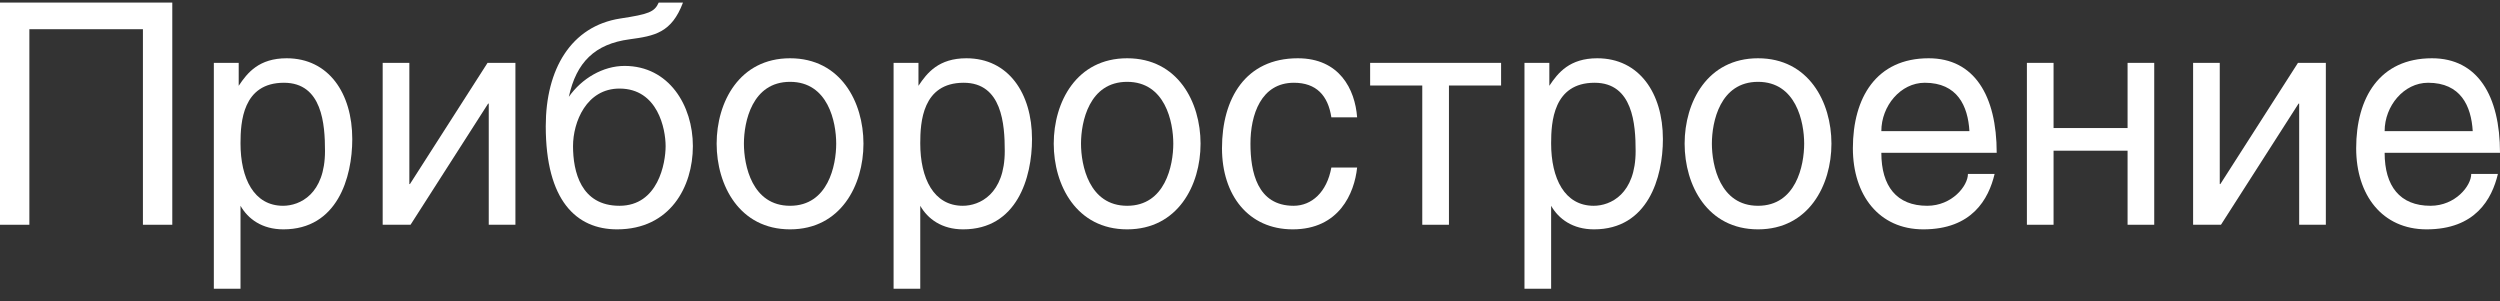<svg width="166" height="20" viewBox="0 0 166 20" fill="none" xmlns="http://www.w3.org/2000/svg">
<rect x="0" y="0" width="166" height="20" fill="#333333" stroke="none"/>
<path d="M0 0.171H11.44V14.924H9.49V1.939H1.95V14.924H0V0.171Z" fill="white"/>
<path d="M18.855 5.495C16.109 5.495 15.97 8.116 15.97 9.518C15.97 11.855 16.865 13.664 18.795 13.664C19.909 13.664 21.58 12.892 21.58 10.027C21.58 8.259 21.401 5.495 18.855 5.495ZM14.199 19.171V4.174H15.85V5.698C16.427 4.824 17.203 3.869 19.034 3.869C21.819 3.869 23.391 6.186 23.391 9.234C23.391 11.794 22.396 15.229 18.815 15.229C17.402 15.229 16.467 14.538 15.97 13.664V19.171H14.199Z" fill="white"/>
<path d="M27.181 4.174V12.221H27.22L32.373 4.174H34.224V14.924H32.453V6.877H32.413L27.26 14.924H25.41V4.174H27.181Z" fill="white"/>
<path d="M43.739 0.171H45.35C44.594 2.183 43.46 2.386 41.809 2.609C39.501 2.914 38.268 4.133 37.77 6.43C38.626 5.21 40.038 4.377 41.471 4.377C44.415 4.377 46.007 6.999 46.007 9.701C46.007 12.404 44.495 15.229 40.973 15.229C38.268 15.229 36.238 13.318 36.238 8.38C36.238 4.601 37.909 1.736 41.192 1.228C43.062 0.943 43.46 0.801 43.739 0.171ZM41.133 13.664C43.699 13.664 44.197 10.839 44.197 9.701C44.197 8.563 43.679 5.881 41.133 5.881C38.944 5.881 38.049 8.096 38.049 9.701C38.049 11.388 38.566 13.664 41.133 13.664Z" fill="white"/>
<path d="M47.585 9.539C47.585 6.775 49.097 3.869 52.46 3.869C55.822 3.869 57.334 6.775 57.334 9.539C57.334 12.302 55.822 15.229 52.46 15.229C49.097 15.229 47.585 12.302 47.585 9.539ZM49.396 9.539C49.396 10.982 49.933 13.664 52.46 13.664C54.986 13.664 55.524 10.982 55.524 9.539C55.524 8.096 54.986 5.434 52.46 5.434C49.933 5.434 49.396 8.096 49.396 9.539Z" fill="white"/>
<path d="M63.99 5.495C61.244 5.495 61.105 8.116 61.105 9.518C61.105 11.855 62 13.664 63.93 13.664C65.044 13.664 66.716 12.892 66.716 10.027C66.716 8.259 66.537 5.495 63.99 5.495ZM59.334 19.171V4.174H60.986V5.698C61.563 4.824 62.339 3.869 64.169 3.869C66.954 3.869 68.526 6.186 68.526 9.234C68.526 11.794 67.531 15.229 63.95 15.229C62.538 15.229 61.602 14.538 61.105 13.664V19.171H59.334Z" fill="white"/>
<path d="M69.968 9.539C69.968 6.775 71.48 3.869 74.843 3.869C78.205 3.869 79.717 6.775 79.717 9.539C79.717 12.302 78.205 15.229 74.843 15.229C71.48 15.229 69.968 12.302 69.968 9.539ZM71.779 9.539C71.779 10.982 72.316 13.664 74.843 13.664C77.37 13.664 77.907 10.982 77.907 9.539C77.907 8.096 77.37 5.434 74.843 5.434C72.316 5.434 71.779 8.096 71.779 9.539Z" fill="white"/>
<path d="M90.113 7.791H88.402C88.183 6.348 87.407 5.495 85.915 5.495C83.727 5.495 83.03 7.629 83.03 9.539C83.03 11.388 83.468 13.664 85.895 13.664C87.089 13.664 88.104 12.77 88.402 11.124H90.113C89.934 12.831 88.92 15.229 85.836 15.229C82.891 15.229 81.14 12.953 81.14 9.844C81.14 6.531 82.712 3.869 86.174 3.869C88.939 3.869 89.974 5.922 90.113 7.791Z" fill="white"/>
<path d="M90.977 4.174H99.672V5.678H96.21V14.924H94.439V5.678H90.977V4.174Z" fill="white"/>
<path d="M105.88 5.495C103.135 5.495 102.995 8.116 102.995 9.518C102.995 11.855 103.891 13.664 105.821 13.664C106.935 13.664 108.606 12.892 108.606 10.027C108.606 8.259 108.427 5.495 105.88 5.495ZM101.225 19.171V4.174H102.876V5.698C103.453 4.824 104.229 3.869 106.059 3.869C108.845 3.869 110.417 6.186 110.417 9.234C110.417 11.794 109.422 15.229 105.841 15.229C104.428 15.229 103.493 14.538 102.995 13.664V19.171H101.225Z" fill="white"/>
<path d="M111.859 9.539C111.859 6.775 113.371 3.869 116.733 3.869C120.096 3.869 121.608 6.775 121.608 9.539C121.608 12.302 120.096 15.229 116.733 15.229C113.371 15.229 111.859 12.302 111.859 9.539ZM113.669 9.539C113.669 10.982 114.206 13.664 116.733 13.664C119.26 13.664 119.797 10.982 119.797 9.539C119.797 8.096 119.26 5.434 116.733 5.434C114.206 5.434 113.669 8.096 113.669 9.539Z" fill="white"/>
<path d="M130.671 11.55H132.442C132.044 13.217 130.949 15.229 127.706 15.229C124.762 15.229 123.031 12.953 123.031 9.844C123.031 6.491 124.583 3.869 128.064 3.869C131.089 3.869 132.581 6.348 132.581 10.148H124.921C124.921 12.363 125.936 13.664 127.965 13.664C129.616 13.664 130.671 12.343 130.671 11.55ZM124.921 8.706H130.77C130.671 7.039 129.974 5.495 127.806 5.495C126.194 5.495 124.921 7.039 124.921 8.706Z" fill="white"/>
<path d="M136.356 4.174V8.502H141.271V4.174H143.041V14.924H141.271V10.006H136.356V14.924H134.586V4.174H136.356Z" fill="white"/>
<path d="M147.392 4.174V12.221H147.432L152.585 4.174H154.436V14.924H152.665V6.877H152.625L147.472 14.924H145.622V4.174H147.392Z" fill="white"/>
<path d="M164.09 11.55H165.861C165.463 13.217 164.369 15.229 161.125 15.229C158.181 15.229 156.45 12.953 156.45 9.844C156.45 6.491 158.002 3.869 161.484 3.869C164.508 3.869 166 6.348 166 10.148H158.34C158.34 12.363 159.355 13.664 161.384 13.664C163.035 13.664 164.09 12.343 164.09 11.55ZM158.34 8.706H164.189C164.09 7.039 163.394 5.495 161.225 5.495C159.613 5.495 158.34 7.039 158.34 8.706Z" fill="white"/>
</svg>
